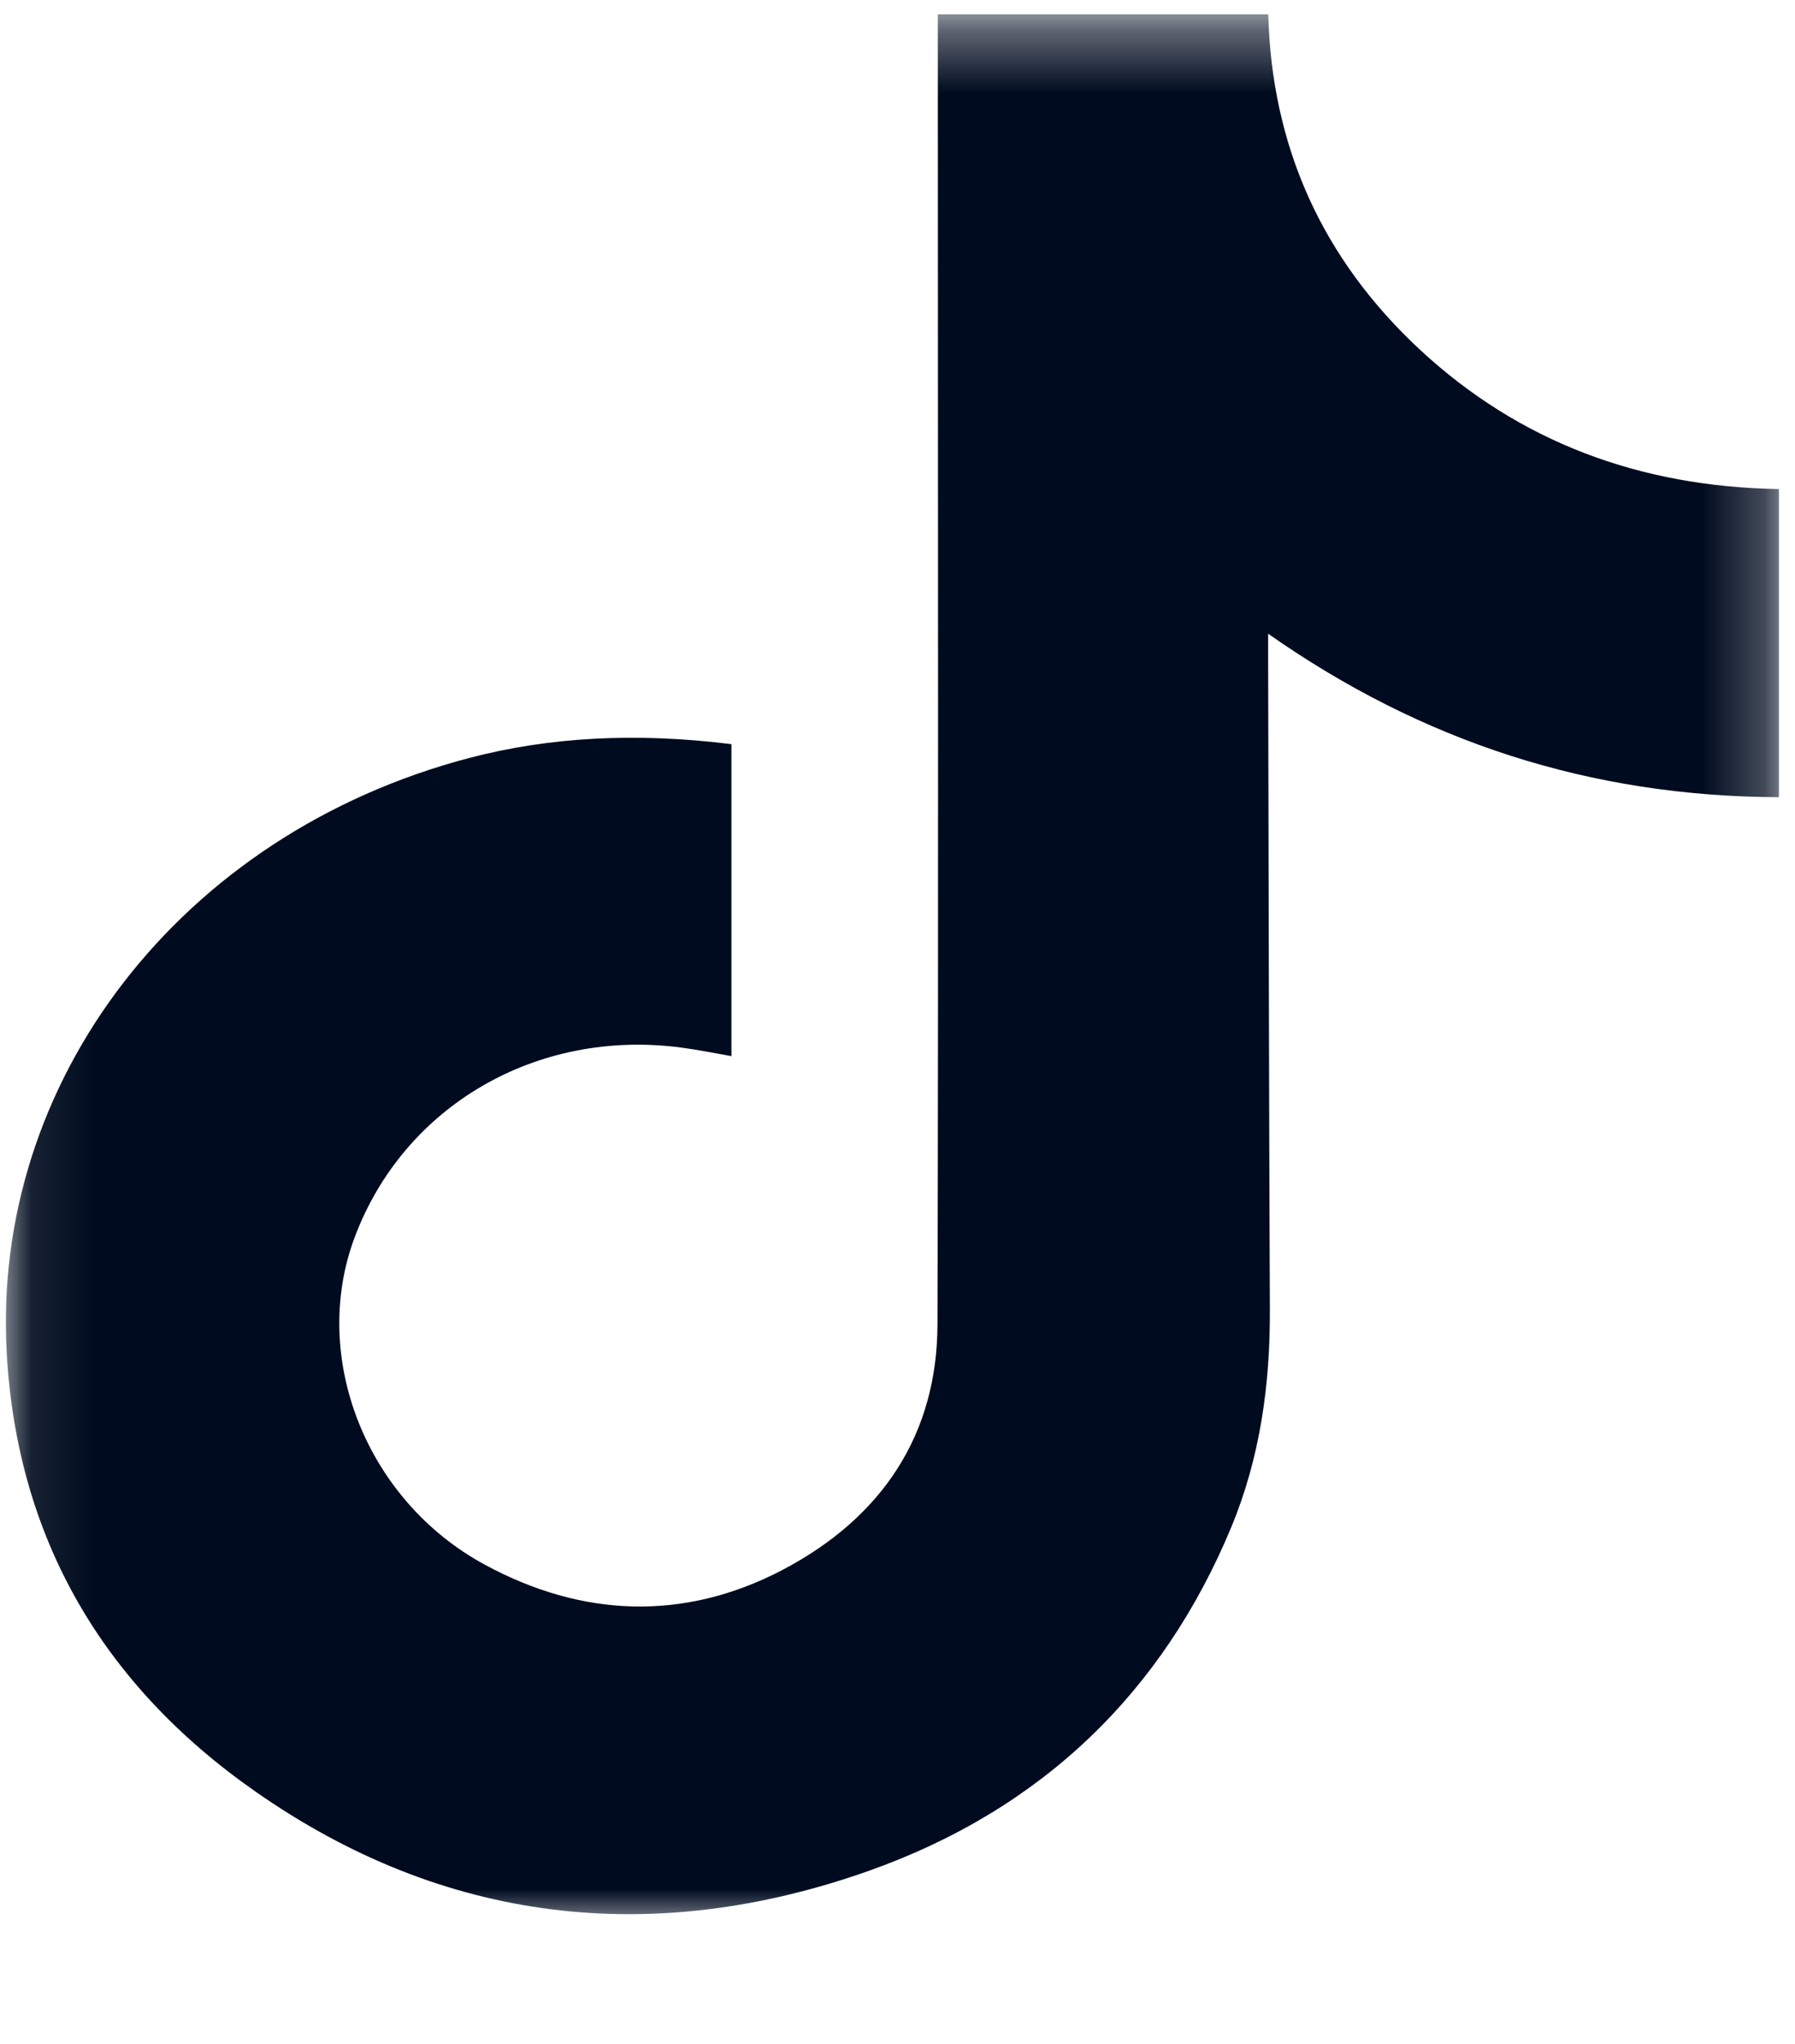 <?xml version="1.0" encoding="UTF-8"?> <svg xmlns="http://www.w3.org/2000/svg" width="29" height="33" viewBox="0 0 29 33" fill="none"><g clip-path="url(#clip0_4581_12163)"><mask id="mask0_4581_12163" style="mask-type:luminance" maskUnits="userSpaceOnUse" x="0" y="0" width="29" height="32"><path d="M0.094 0.366H28.74V31.043H0.094V0.366Z" fill="white"></path></mask><g mask="url(#mask0_4581_12163)"><path d="M11.817 12.015V17.052C11.537 17.003 11.27 16.948 10.999 16.913C8.667 16.608 6.522 17.858 5.728 19.983C5.01 21.904 5.906 24.221 7.834 25.264C9.396 26.11 11.038 26.183 12.63 25.354C14.266 24.5 15.142 23.148 15.146 21.381C15.163 14.87 15.152 8.362 15.152 1.853V0.229H20.49C20.544 2.346 21.346 4.169 22.95 5.655C24.548 7.132 26.486 7.86 28.74 7.896V12.871C25.695 12.861 22.977 11.977 20.488 10.232V10.7C20.497 14.182 20.501 17.666 20.516 21.148C20.521 22.357 20.358 23.54 19.888 24.668C18.791 27.302 16.855 29.207 14.037 30.206C10.52 31.451 7.156 31.041 4.134 28.931C1.643 27.195 0.284 24.823 0.11 21.875C-0.152 17.468 2.912 13.46 7.589 12.236C8.867 11.902 10.263 11.822 11.817 12.015Z" fill="#000B1F"></path></g></g><defs><clipPath id="clip0_4581_12163"><rect width="28.752" height="32" fill="white" transform="translate(0.094 0.229)"></rect></clipPath></defs></svg> 